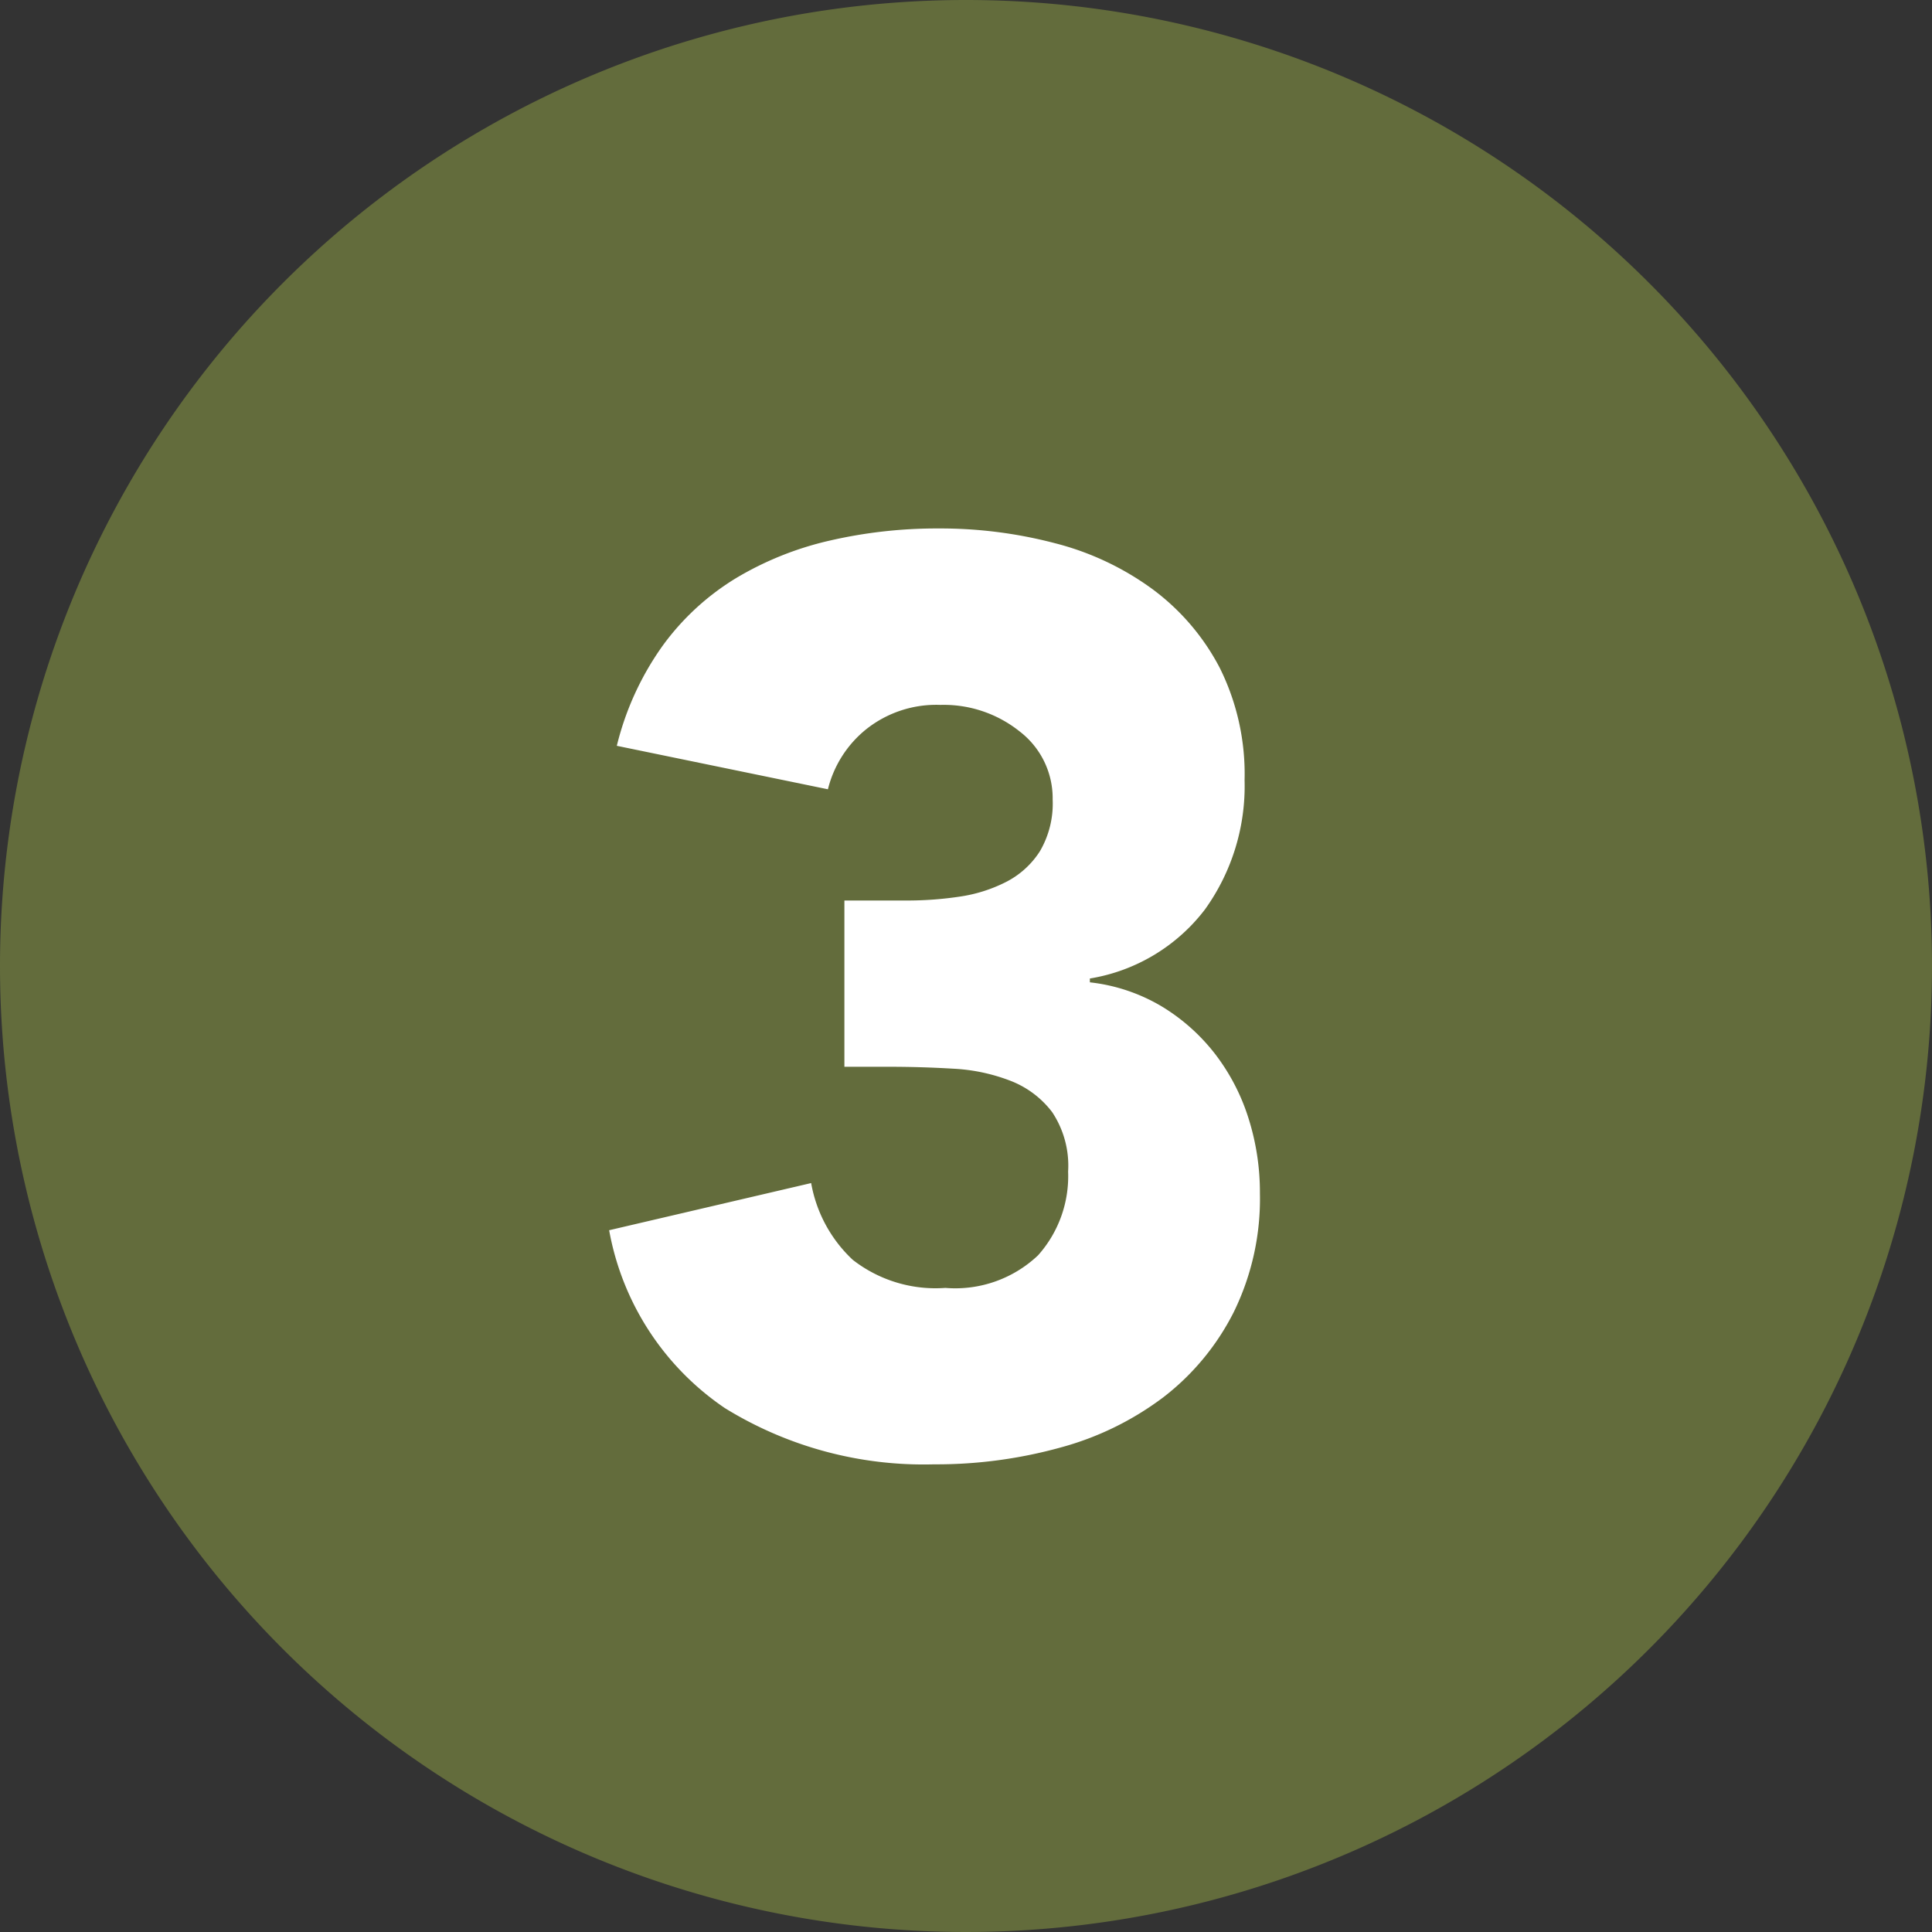 <?xml version="1.0" encoding="UTF-8"?>
<svg xmlns="http://www.w3.org/2000/svg" width="68" height="68" viewBox="0 0 68 68">
  <rect x="0" y="0" width="68" height="68" fill="#333333" stroke="none"/>
  <g id="_03" data-name="03" transform="translate(-4237 21913)">
    <path id="パス_173025" data-name="パス 173025" d="M34,0A34,34,0,1,1,0,34,34,34,0,0,1,34,0Z" transform="translate(4237 -21913)" fill="#636c3c"></path>
    <path id="パス_173026" data-name="パス 173026" d="M9.72-19.305h2.2a12.422,12.422,0,0,0,1.845-.135,5.265,5.265,0,0,0,1.643-.517,3.065,3.065,0,0,0,1.192-1.08,3.313,3.313,0,0,0,.45-1.823,2.961,2.961,0,0,0-1.148-2.385A4.279,4.279,0,0,0,13.1-26.19a3.961,3.961,0,0,0-2.61.855,3.919,3.919,0,0,0-1.35,2.115L1.71-24.75a10.224,10.224,0,0,1,1.62-3.532,8.921,8.921,0,0,1,2.565-2.363A11.323,11.323,0,0,1,9.2-31.972,16.8,16.8,0,0,1,13.05-32.4a15.868,15.868,0,0,1,4.073.517,9.994,9.994,0,0,1,3.442,1.62A8.106,8.106,0,0,1,22.928-27.5a8.386,8.386,0,0,1,.877,3.96A7.44,7.44,0,0,1,22.41-18.99a6.392,6.392,0,0,1-4.05,2.43v.135a6.3,6.3,0,0,1,2.542.855A6.865,6.865,0,0,1,22.77-13.9a7.3,7.3,0,0,1,1.17,2.25A8.623,8.623,0,0,1,24.345-9a9.055,9.055,0,0,1-.923,4.185,8.749,8.749,0,0,1-2.475,2.993A10.6,10.6,0,0,1,17.3-.045,16.392,16.392,0,0,1,12.87.54,13.32,13.32,0,0,1,5.513-1.44,9.619,9.619,0,0,1,1.44-7.7L8.55-9.36a4.85,4.85,0,0,0,1.462,2.7,4.741,4.741,0,0,0,3.262.99,4.232,4.232,0,0,0,3.263-1.148,4.179,4.179,0,0,0,1.057-2.947,3.4,3.4,0,0,0-.562-2.093,3.361,3.361,0,0,0-1.463-1.1,6.47,6.47,0,0,0-2.025-.428q-1.125-.067-2.25-.067H9.72Z" transform="translate(4257 -21862)" fill="#fff"></path>
  </g>
</svg>
